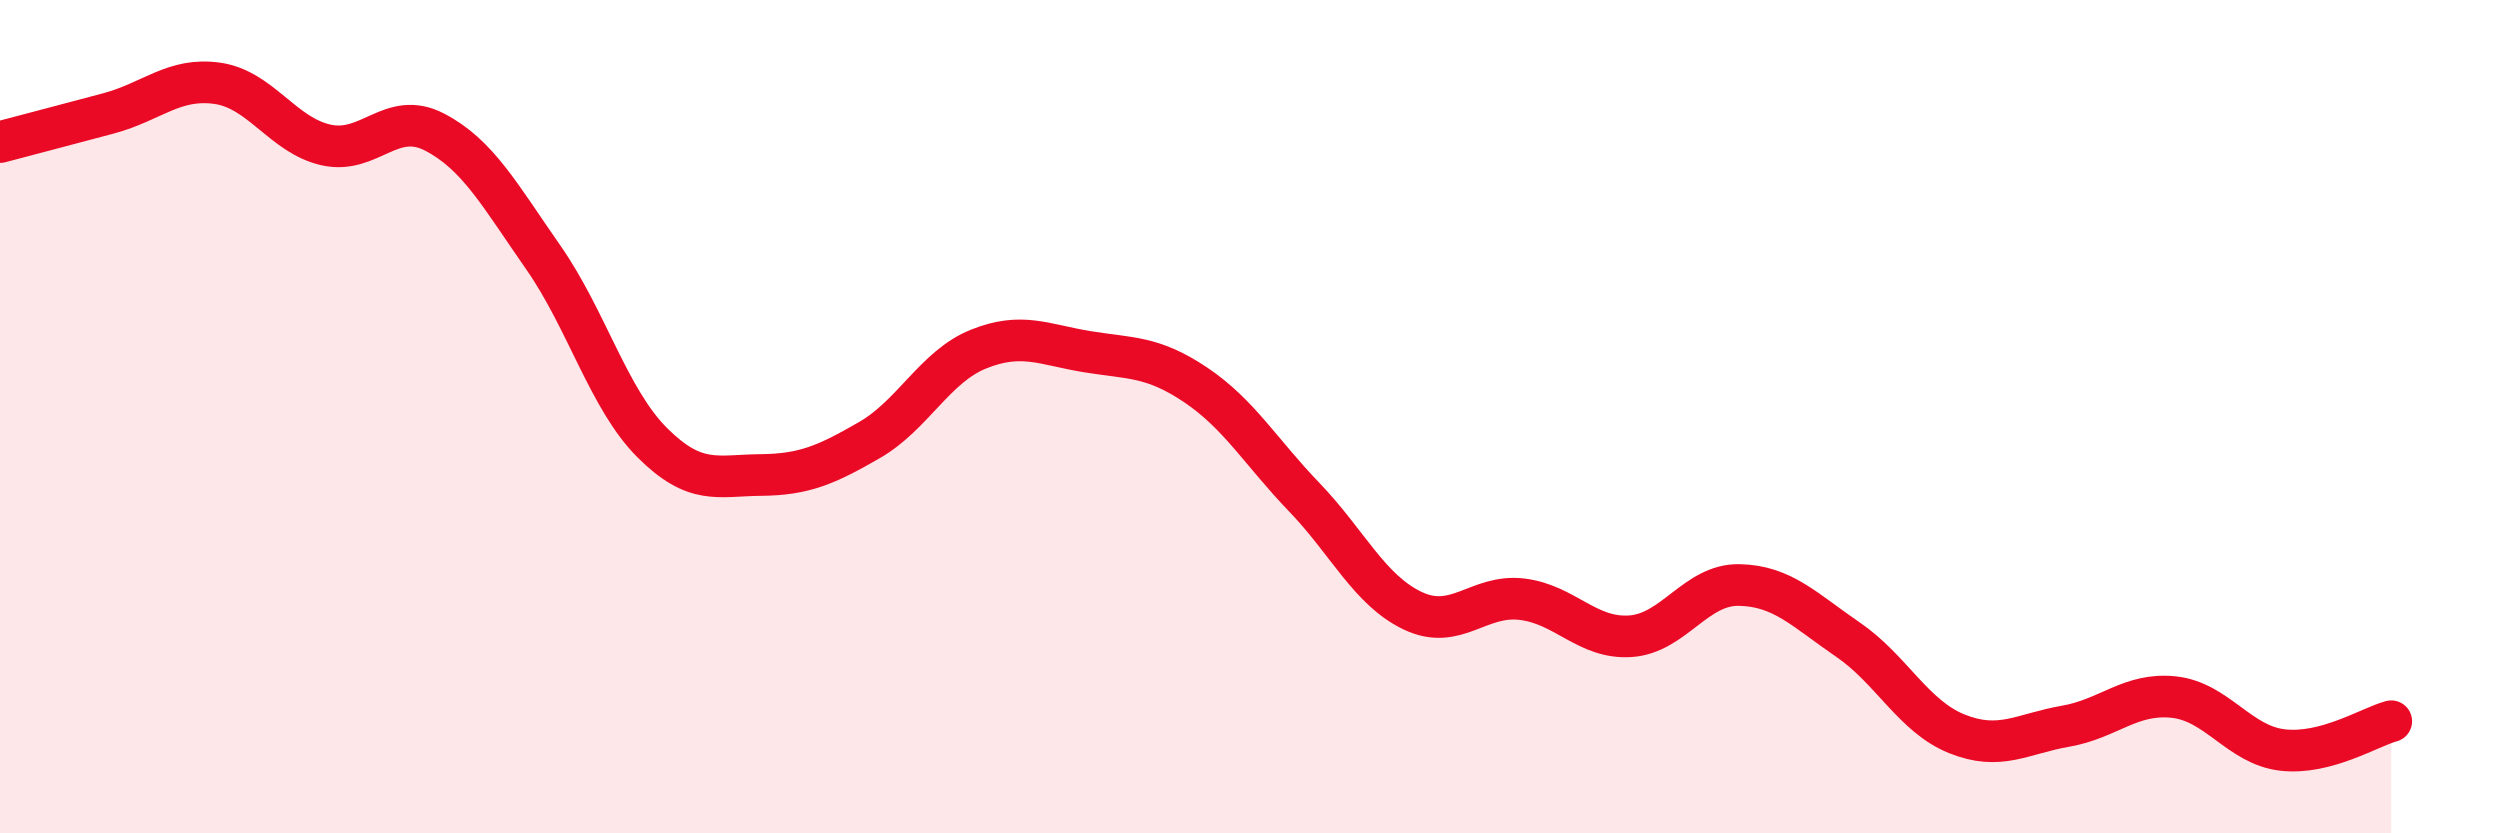 
    <svg width="60" height="20" viewBox="0 0 60 20" xmlns="http://www.w3.org/2000/svg">
      <path
        d="M 0,3.41 C 0.52,3.27 1.57,3 2.61,2.72 C 3.65,2.44 4.18,1.85 5.22,2 C 6.26,2.15 6.79,3.25 7.83,3.48 C 8.87,3.71 9.39,2.63 10.43,3.17 C 11.47,3.71 12,4.69 13.04,6.18 C 14.08,7.67 14.61,9.58 15.65,10.62 C 16.69,11.66 17.22,11.41 18.26,11.4 C 19.3,11.39 19.83,11.16 20.87,10.56 C 21.91,9.96 22.44,8.8 23.48,8.38 C 24.52,7.96 25.05,8.27 26.09,8.44 C 27.13,8.61 27.66,8.54 28.7,9.24 C 29.74,9.94 30.26,10.85 31.3,11.93 C 32.34,13.01 32.87,14.17 33.91,14.66 C 34.95,15.15 35.48,14.26 36.52,14.38 C 37.56,14.5 38.09,15.34 39.13,15.27 C 40.17,15.2 40.7,14.02 41.74,14.04 C 42.78,14.06 43.31,14.64 44.35,15.35 C 45.39,16.06 45.92,17.19 46.96,17.61 C 48,18.03 48.53,17.61 49.57,17.43 C 50.61,17.25 51.13,16.62 52.17,16.73 C 53.21,16.84 53.74,17.88 54.78,18 C 55.82,18.12 56.87,17.45 57.39,17.31L57.39 20L0 20Z"
        fill="#EB0A25"
        opacity="0.1"
        stroke-linecap="round"
        stroke-linejoin="round"
      />
      <path
        d="M 0,3.41 C 0.52,3.27 1.57,3 2.61,2.72 C 3.65,2.44 4.18,1.85 5.22,2 C 6.26,2.15 6.79,3.25 7.83,3.48 C 8.87,3.71 9.39,2.63 10.43,3.17 C 11.47,3.71 12,4.69 13.04,6.18 C 14.08,7.67 14.61,9.58 15.65,10.62 C 16.69,11.66 17.22,11.41 18.26,11.4 C 19.3,11.39 19.83,11.16 20.87,10.56 C 21.91,9.96 22.44,8.8 23.48,8.38 C 24.52,7.96 25.05,8.27 26.09,8.44 C 27.13,8.61 27.66,8.54 28.7,9.24 C 29.74,9.94 30.26,10.85 31.3,11.93 C 32.34,13.01 32.87,14.17 33.91,14.66 C 34.95,15.15 35.48,14.26 36.52,14.38 C 37.56,14.5 38.09,15.34 39.13,15.27 C 40.17,15.2 40.7,14.02 41.74,14.04 C 42.78,14.06 43.31,14.64 44.35,15.35 C 45.39,16.06 45.92,17.19 46.96,17.61 C 48,18.03 48.53,17.61 49.57,17.43 C 50.61,17.25 51.13,16.62 52.17,16.73 C 53.21,16.84 53.74,17.88 54.78,18 C 55.82,18.12 56.87,17.45 57.39,17.31"
        stroke="#EB0A25"
        stroke-width="1"
        fill="none"
        stroke-linecap="round"
        stroke-linejoin="round"
      />
    </svg>
  